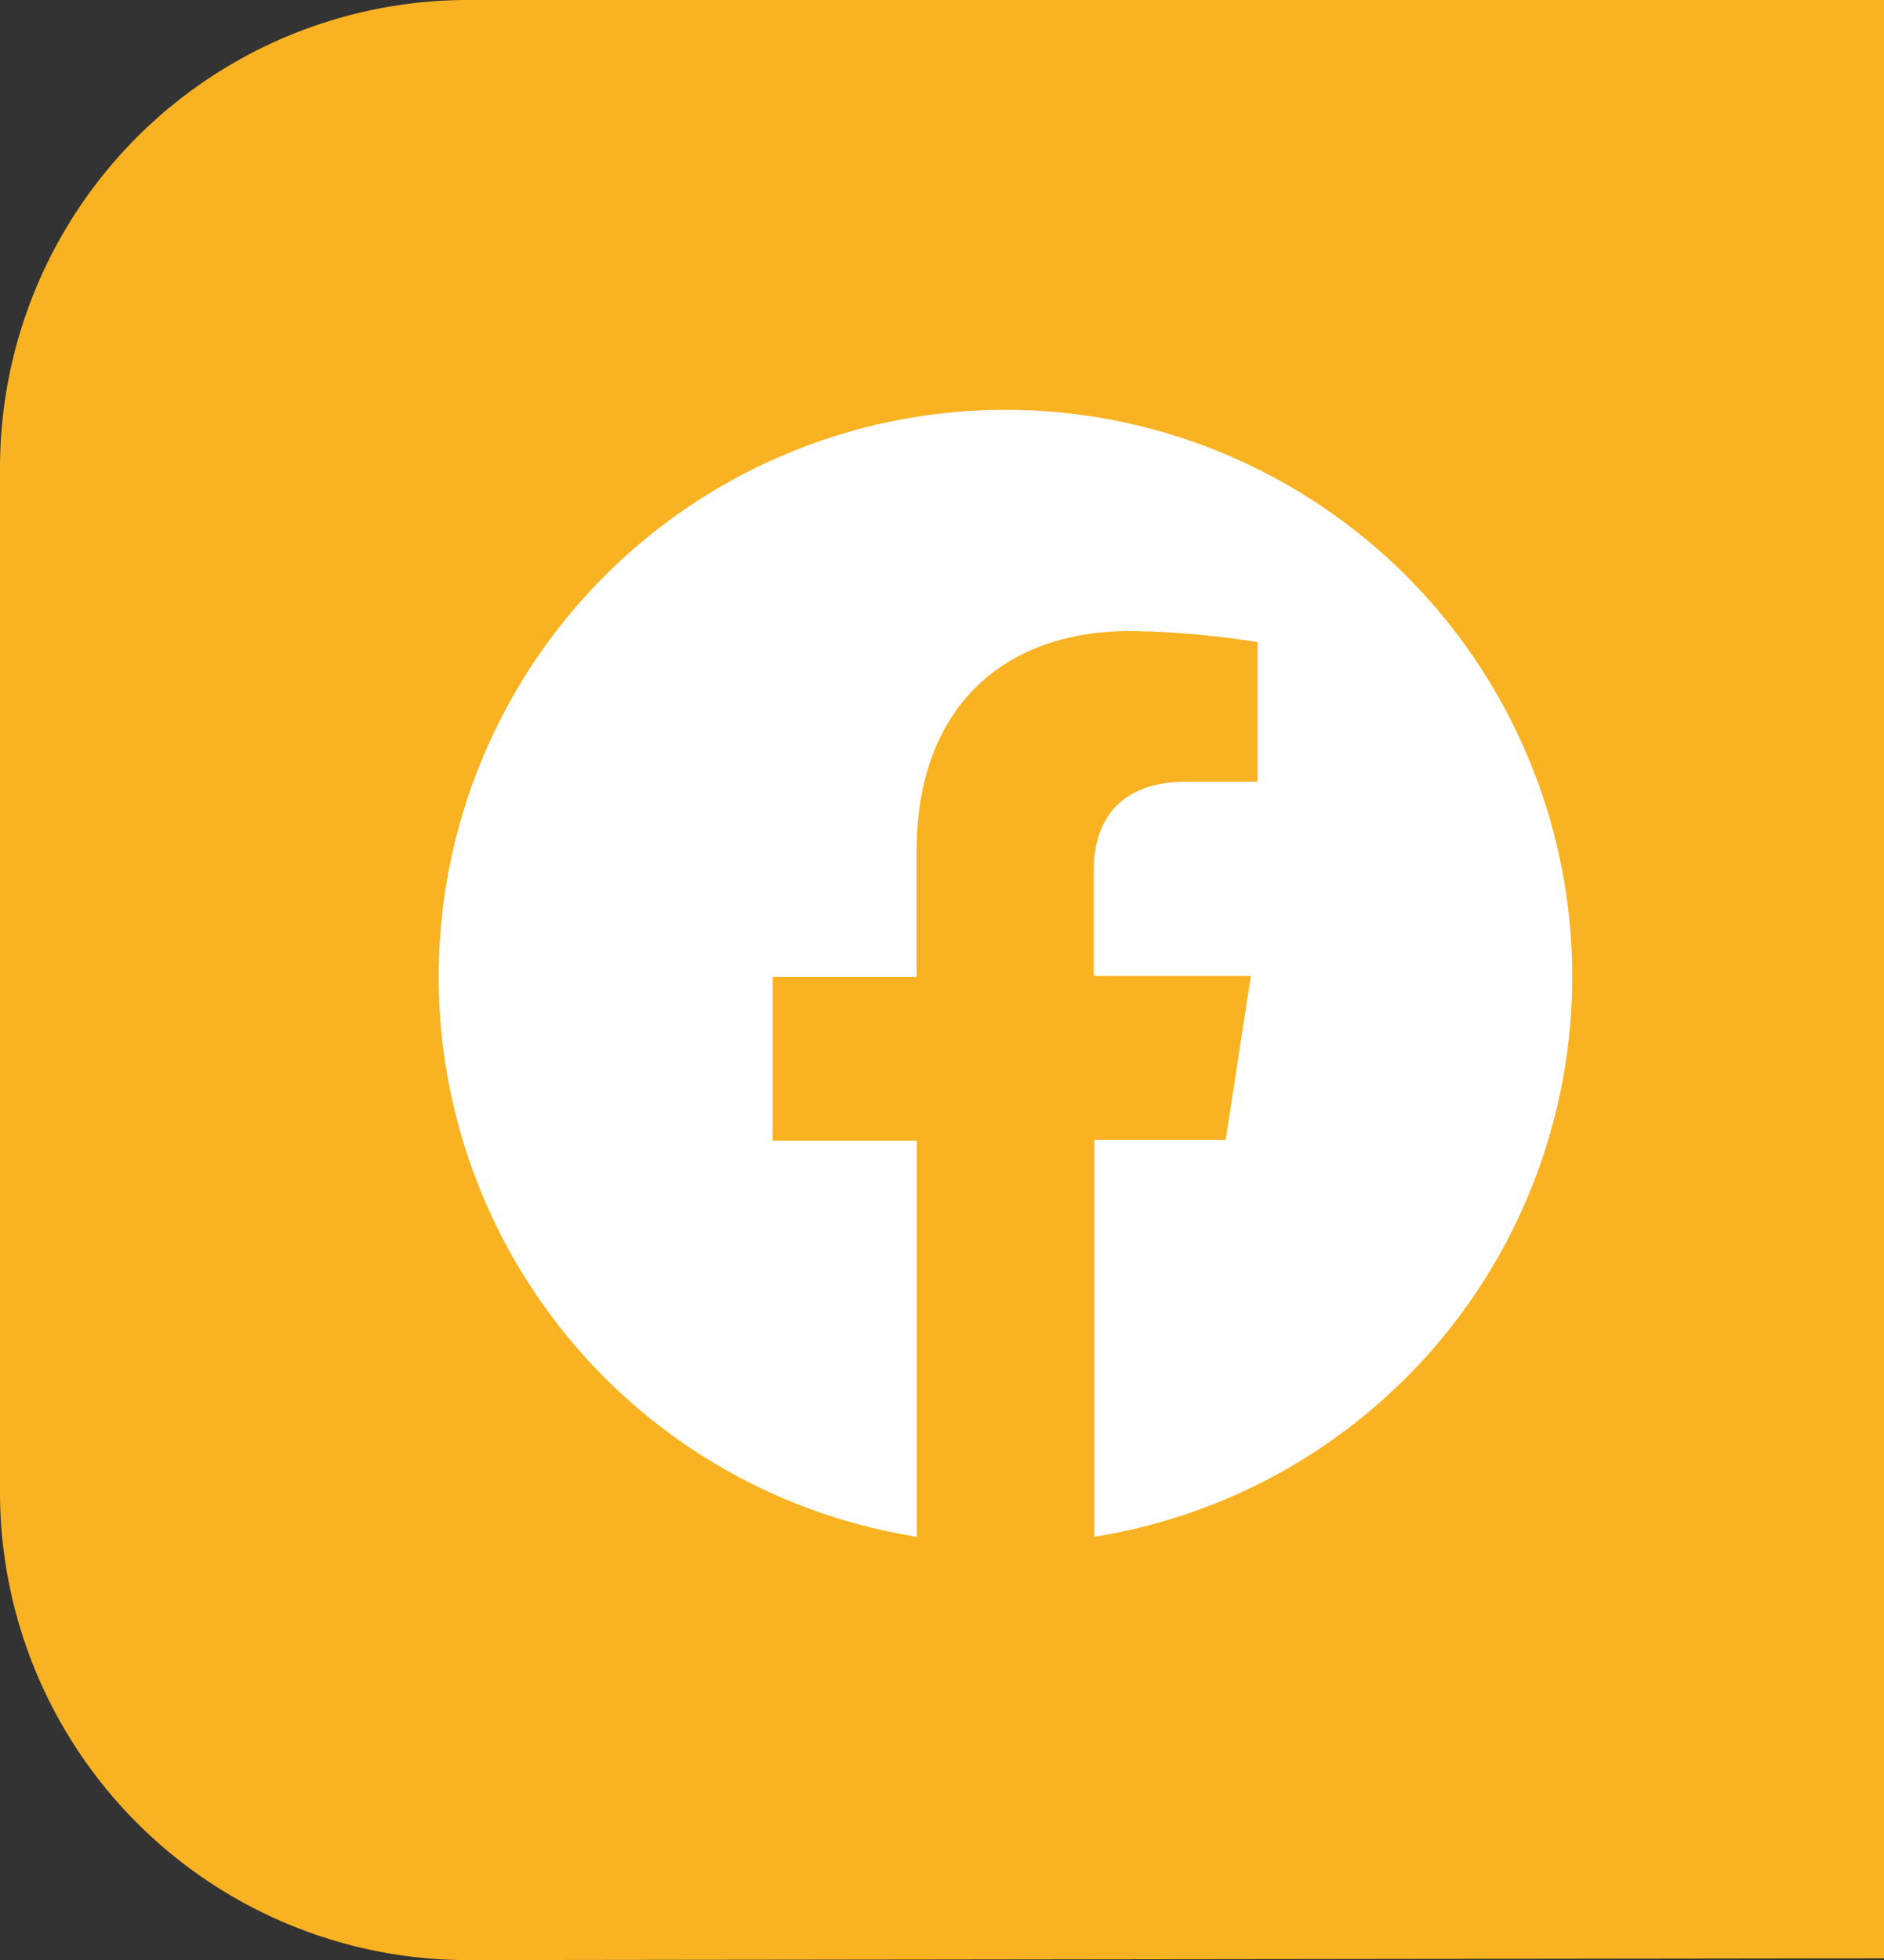 <?xml version="1.0" encoding="UTF-8"?> <svg xmlns="http://www.w3.org/2000/svg" id="Ebene_1" data-name="Ebene 1" viewBox="0 0 64.42 67"><rect x="0" y="0" width="64.42" height="67" fill="#333333" stroke="none"/><defs><style>.cls-1{fill:#f9b221;}.cls-2{fill:#fff;}</style></defs><path id="Rechteck_79" data-name="Rechteck 79" class="cls-1" d="M76.58,14.38l48.42,0V81.32l-48.42.06a16,16,0,0,1-16-16v-35A16,16,0,0,1,76.58,14.38Z" transform="translate(-60.58 -14.38)"></path><path id="Icon_awesome-facebook" data-name="Icon awesome-facebook" class="cls-2" d="M114.34,47.76A19.38,19.38,0,1,0,91.93,66.91V53.37H87v-5.6h4.92V43.49c0-4.85,2.89-7.54,7.32-7.54a30.16,30.16,0,0,1,4.34.38V41.1h-2.44c-2.41,0-3.16,1.49-3.16,3v3.64h5.37l-.86,5.6H98V66.91A19.39,19.39,0,0,0,114.34,47.76Z" transform="translate(-60.58 -14.38)"></path></svg> 